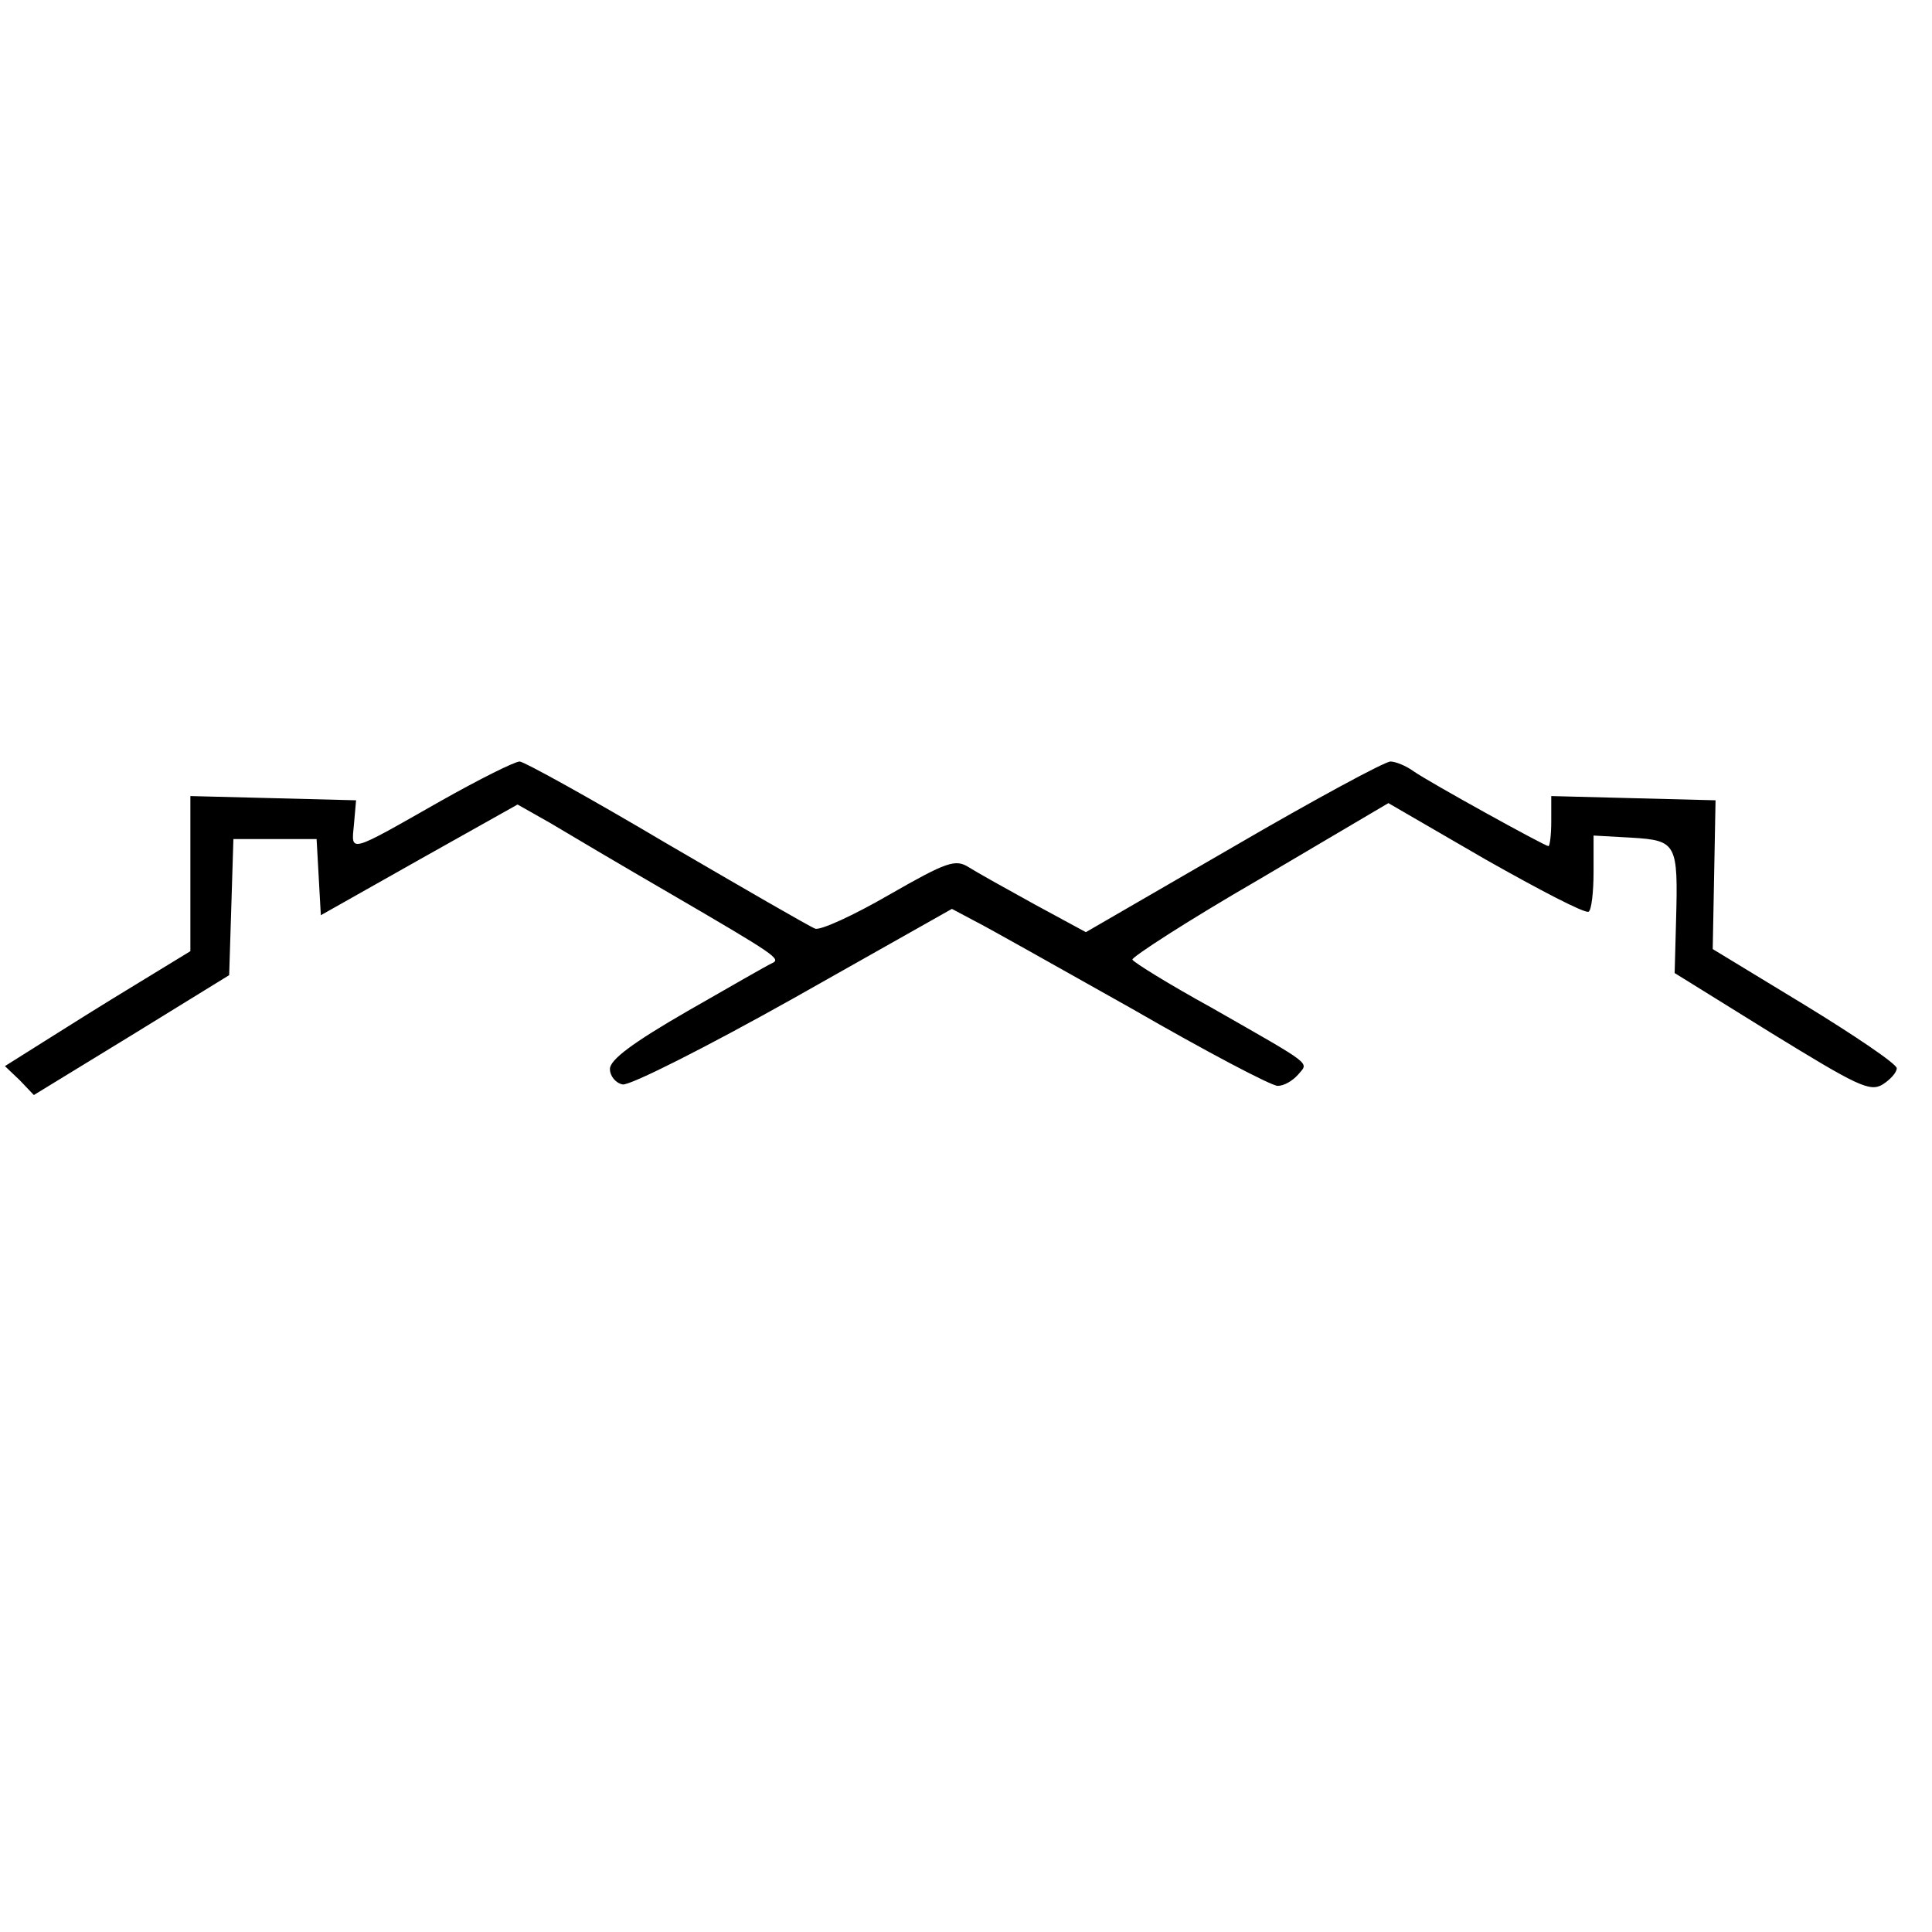 <?xml version="1.0" standalone="no"?>
<!DOCTYPE svg PUBLIC "-//W3C//DTD SVG 20010904//EN"
 "http://www.w3.org/TR/2001/REC-SVG-20010904/DTD/svg10.dtd">
<svg version="1.0" xmlns="http://www.w3.org/2000/svg"
 width="274pt" height="274pt" viewBox="0 0 274 274"
 preserveAspectRatio="xMidYMid meet">
<g transform="translate(0,274) scale(0.1,-0.1)"
fill="#000000" stroke="none">
<path d="M625 1604 c-132 -75 -127 -74 -123 -33 l3 34 -117 3 -118 3 0 -110 0
-110 -77 -47 c-43 -26 -102 -63 -132 -82 l-54 -34 21 -20 20 -21 139 85 138
85 3 96 3 97 59 0 59 0 3 -54 3 -54 140 79 139 78 46 -26 c25 -15 101 -60 170
-100 151 -88 158 -93 145 -99 -5 -2 -59 -33 -120 -68 -78 -45 -110 -69 -110
-82 0 -10 8 -20 18 -22 10 -2 119 53 242 122 l225 127 32 -17 c18 -9 119 -66
224 -125 104 -60 197 -109 206 -109 9 0 21 7 29 16 15 18 24 11 -123 95 -60
33 -110 64 -112 68 -2 3 78 55 180 114 l183 108 138 -80 c76 -43 141 -77 146
-74 4 2 7 28 7 56 l0 52 54 -3 c64 -4 66 -8 63 -118 l-2 -74 137 -85 c122 -75
140 -84 158 -73 11 7 20 17 20 23 0 6 -59 46 -131 90 l-130 79 2 105 2 106
-117 3 -116 3 0 -36 c0 -19 -2 -35 -4 -35 -5 0 -168 90 -191 106 -11 8 -26 14
-33 14 -8 0 -108 -54 -223 -121 l-209 -121 -72 39 c-40 22 -83 46 -94 53 -19
12 -31 8 -113 -39 -50 -29 -98 -51 -105 -48 -8 3 -103 58 -211 121 -108 64
-202 116 -208 116 -7 0 -57 -25 -112 -56z"/>
</g>
</svg>
